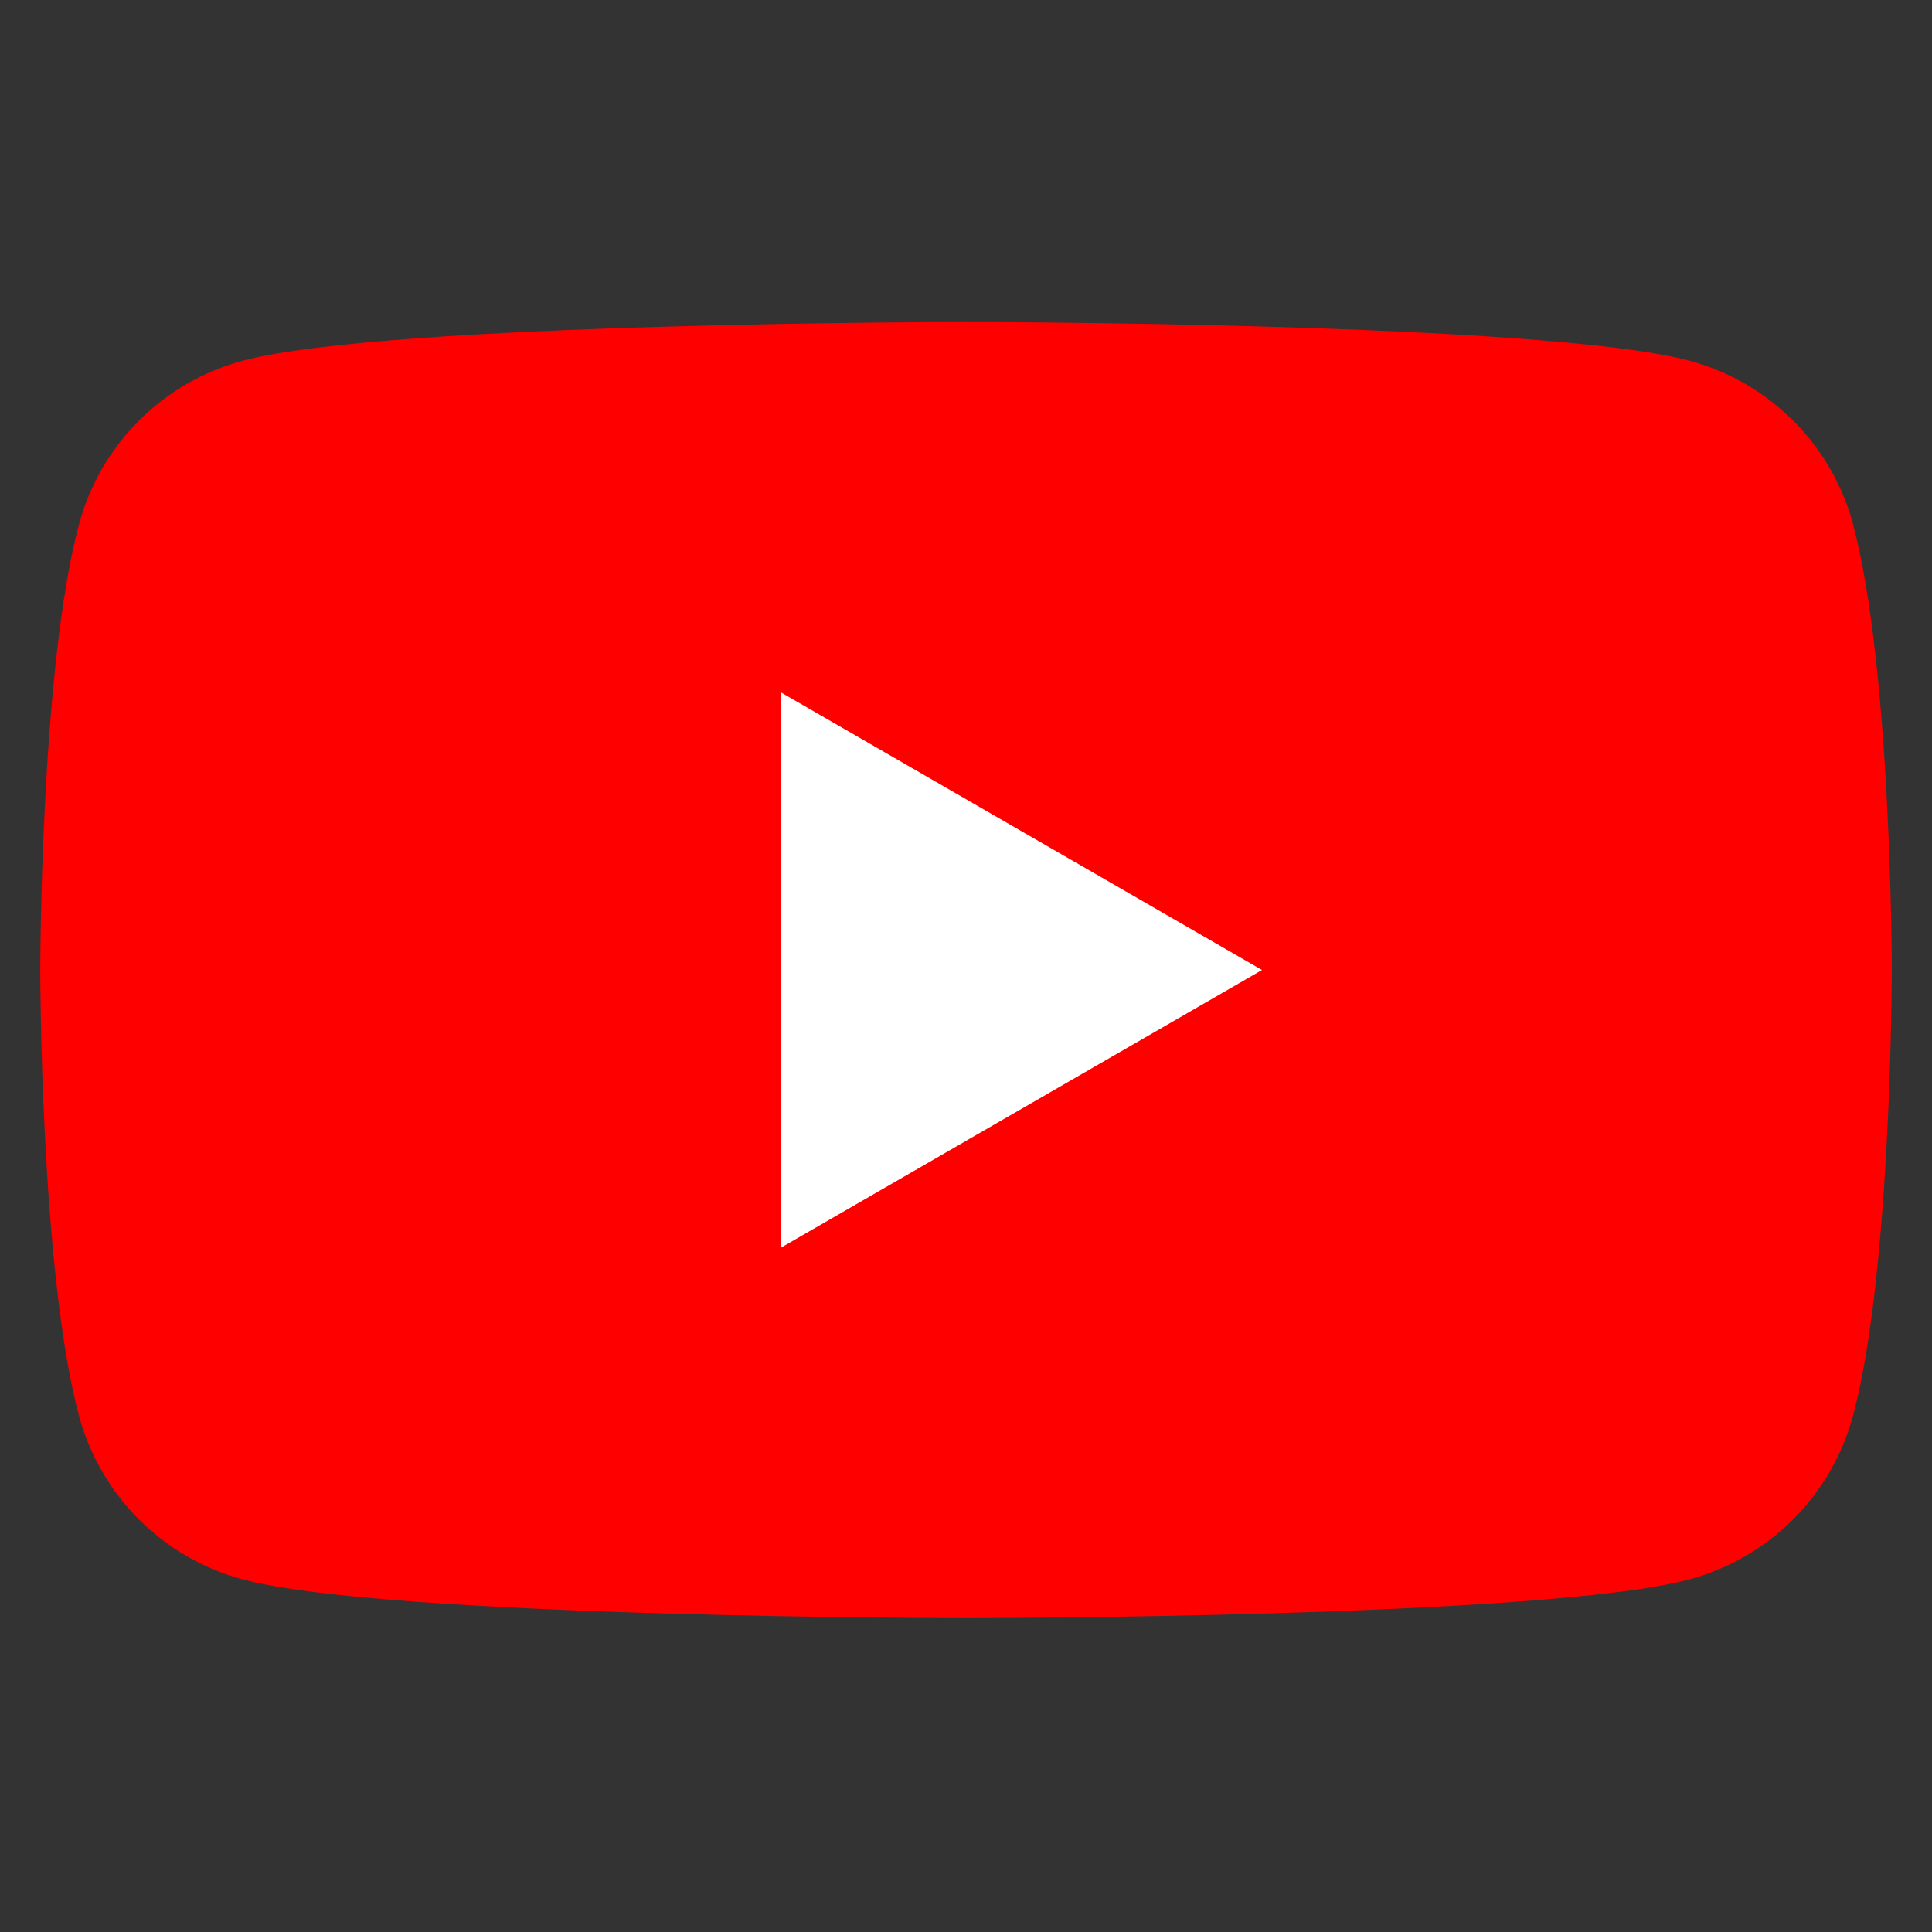 <svg width="80" height="80" viewBox="0 0 80 80" fill="none" xmlns="http://www.w3.org/2000/svg">
<rect x="0" y="0" width="80" height="80" fill="#333333" stroke="none"/>
<path d="M76.737 21.716C76.3 20.091 75.444 18.61 74.254 17.42C73.065 16.23 71.583 15.374 69.959 14.937C63.975 13.334 40 13.334 40 13.334C40 13.334 16.025 13.334 10.049 14.937C8.424 15.374 6.943 16.23 5.753 17.42C4.563 18.61 3.707 20.091 3.27 21.716C1.667 27.692 1.667 40.167 1.667 40.167C1.667 40.167 1.667 52.644 3.27 58.621C3.707 60.245 4.563 61.727 5.753 62.916C6.943 64.106 8.424 64.962 10.049 65.399C16.025 67.002 40 67.002 40 67.002C40 67.002 63.975 67.002 69.952 65.399C71.577 64.962 73.058 64.106 74.248 62.916C75.437 61.727 76.293 60.245 76.73 58.621C78.334 52.646 78.334 40.167 78.334 40.167C78.334 40.167 78.334 27.691 76.73 21.714H76.737V21.716Z" fill="#FF0000"/>
<path d="M32.334 51.666L52.257 40.166L32.332 28.668L32.334 51.666Z" fill="white"/>
</svg>
